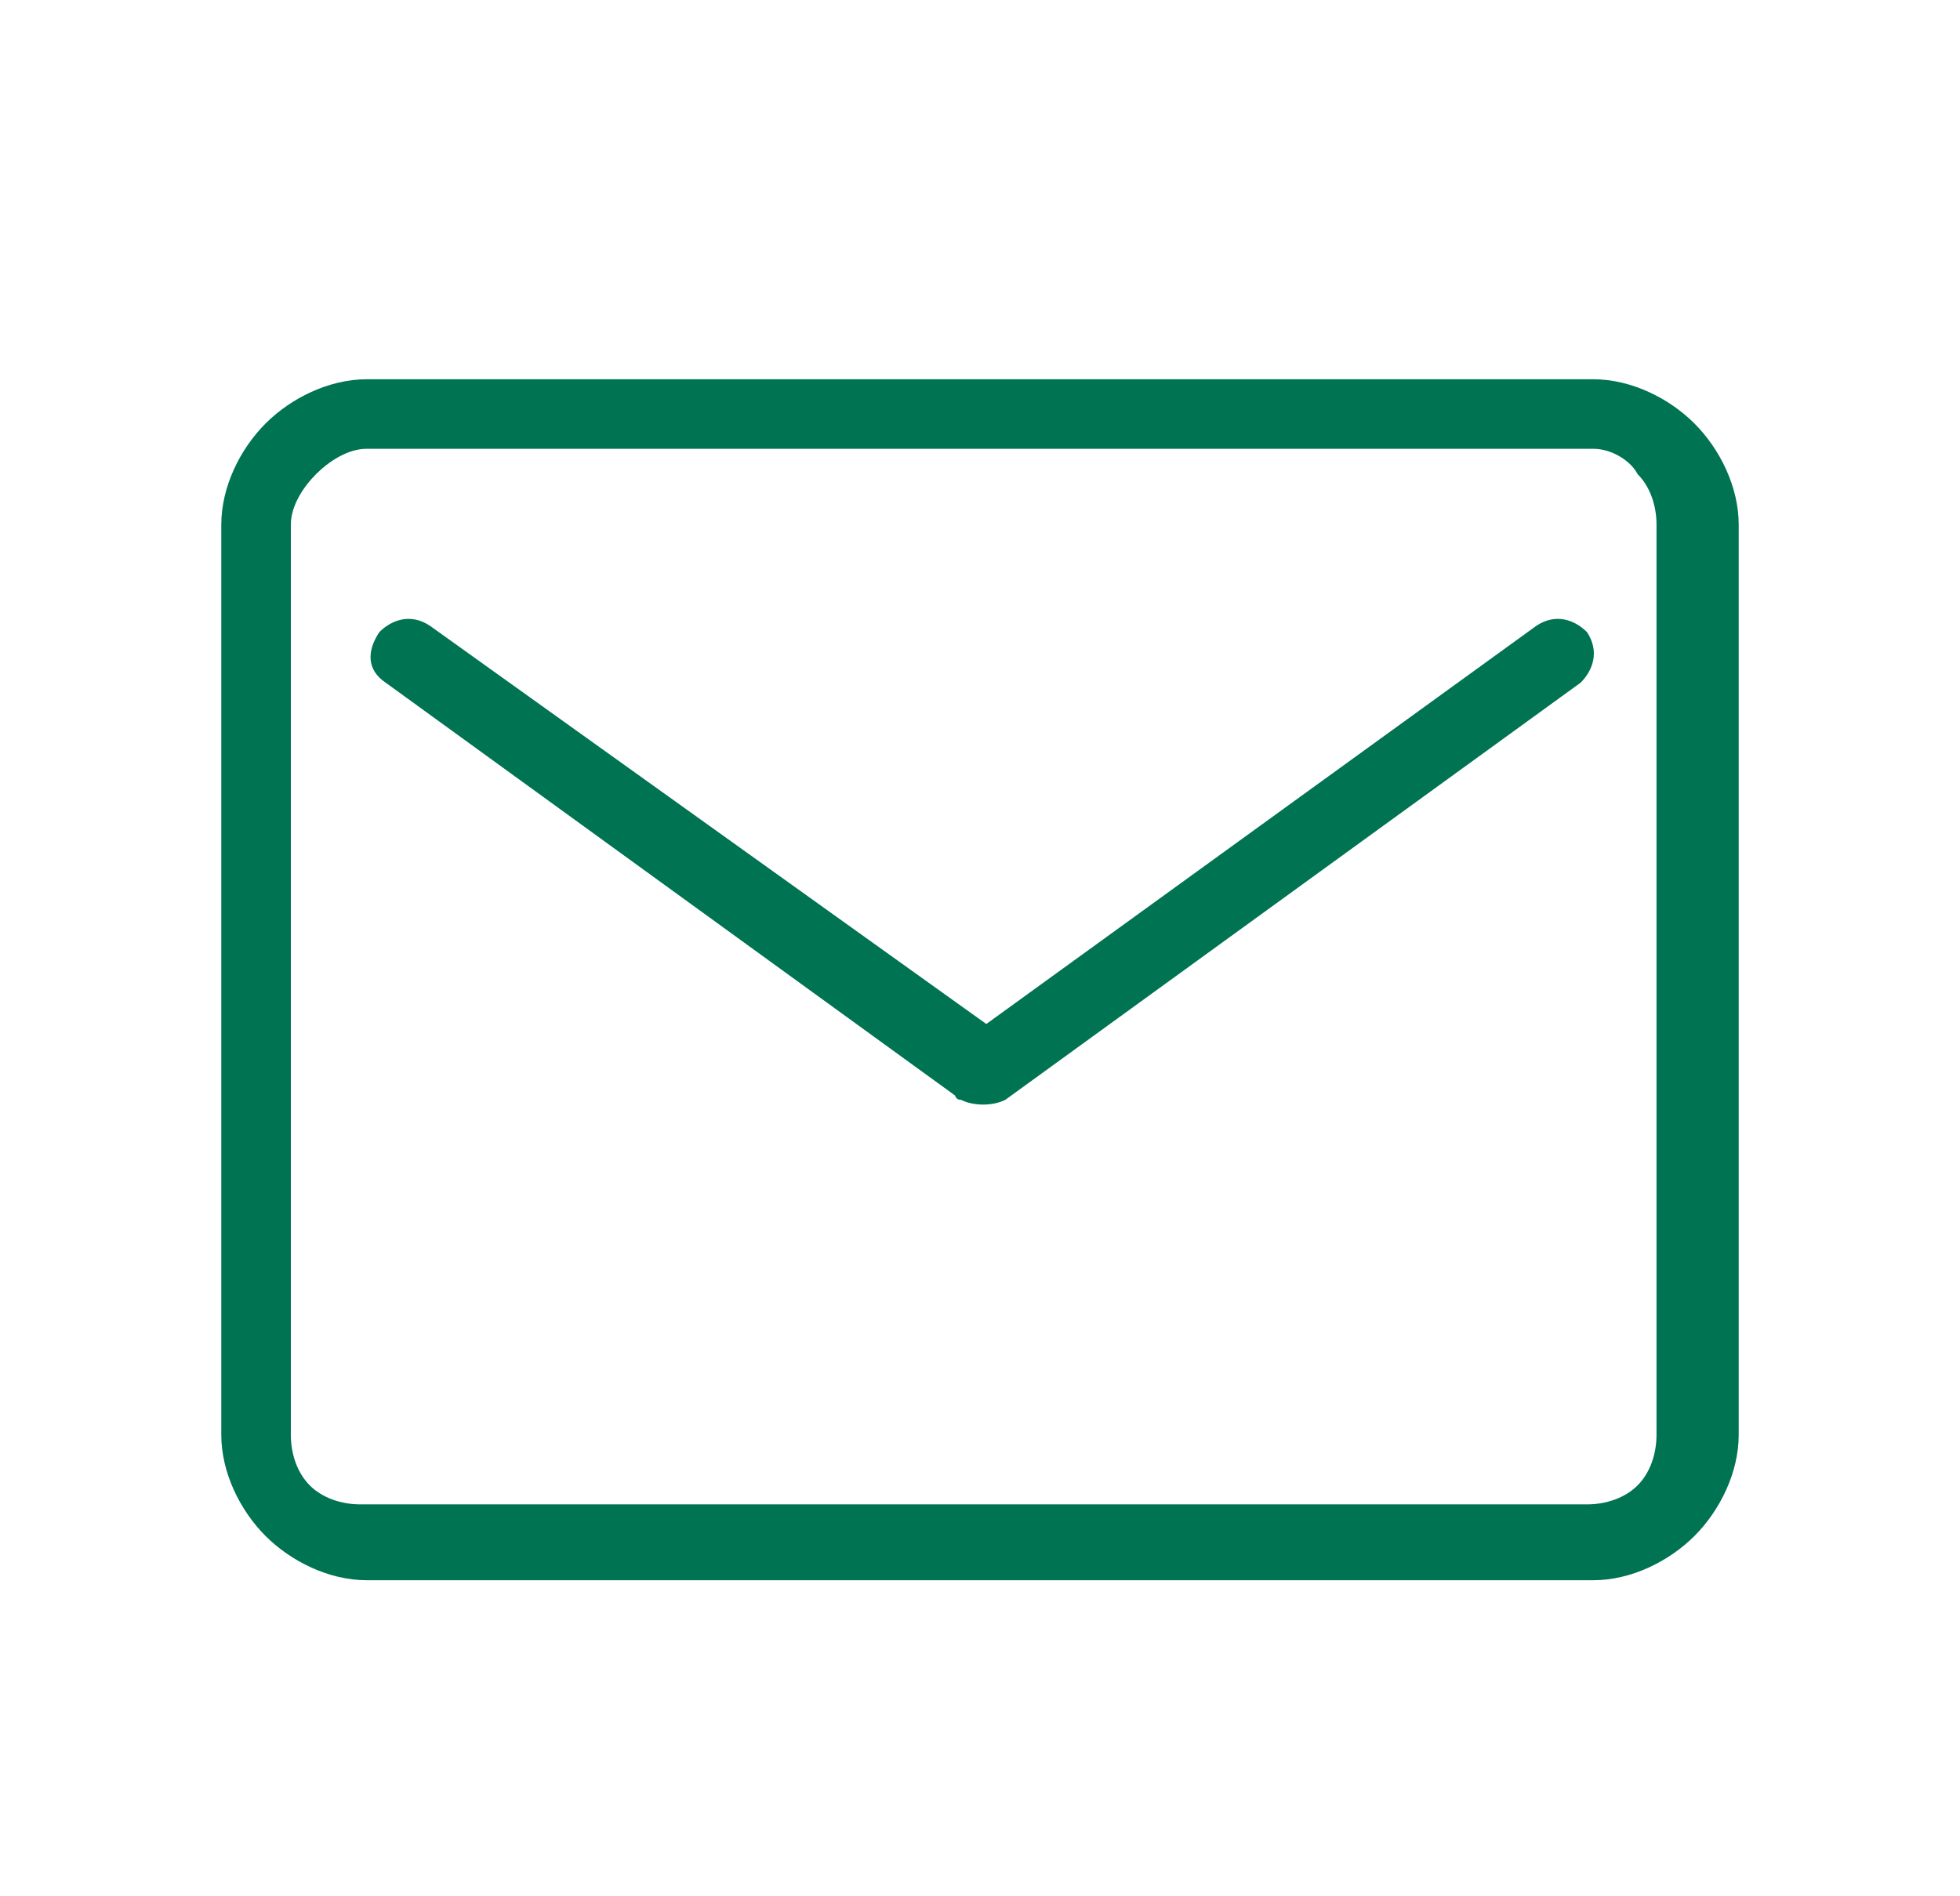 <?xml version="1.0" encoding="utf-8"?>
<!-- Generator: Adobe Illustrator 27.0.0, SVG Export Plug-In . SVG Version: 6.00 Build 0)  -->
<svg version="1.1" id="图层_1" xmlns="http://www.w3.org/2000/svg" xmlns:xlink="http://www.w3.org/1999/xlink" x="0px" y="0px"
	 viewBox="0 0 31 30" style="enable-background:new 0 0 31 30;" xml:space="preserve">
<style type="text/css">
	.st0{fill:#007352;}
</style>
<path class="st0" d="M24.3,9.9c0.3-0.2,0.6-0.1,0.8,0.1c0.2,0.3,0.1,0.6-0.1,0.8l-9.1,6.6c-0.2,0.1-0.5,0.1-0.7,0l-9.1-6.6
	c-0.3-0.2-0.3-0.5-0.1-0.8c0.2-0.2,0.5-0.3,0.8-0.1l8.8,6.3L24.3,9.9z M5.8,6h19.4c0.6,0,1.2,0.3,1.6,0.7c0.4,0.4,0.7,1,0.7,1.6
	v14.4c0,0.6-0.3,1.2-0.7,1.6c-0.4,0.4-1,0.7-1.6,0.7H5.8c-0.6,0-1.2-0.3-1.6-0.7c-0.4-0.4-0.7-1-0.7-1.6V8.3c0-0.6,0.3-1.2,0.7-1.6
	C4.6,6.3,5.2,6,5.8,6z M25.2,7.1H5.8C5.5,7.1,5.2,7.3,5,7.5C4.8,7.7,4.6,8,4.6,8.3v14.4c0,0.3,0.1,0.6,0.3,0.8
	c0.2,0.2,0.5,0.3,0.8,0.3h19.4c0.3,0,0.6-0.1,0.8-0.3c0.2-0.2,0.3-0.5,0.3-0.8V8.3c0-0.3-0.1-0.6-0.3-0.8
	C25.8,7.3,25.5,7.1,25.2,7.1z M15.2,17.4c-0.1,0-0.1-0.1-0.1-0.1L15.2,17.4z"/>
</svg>

